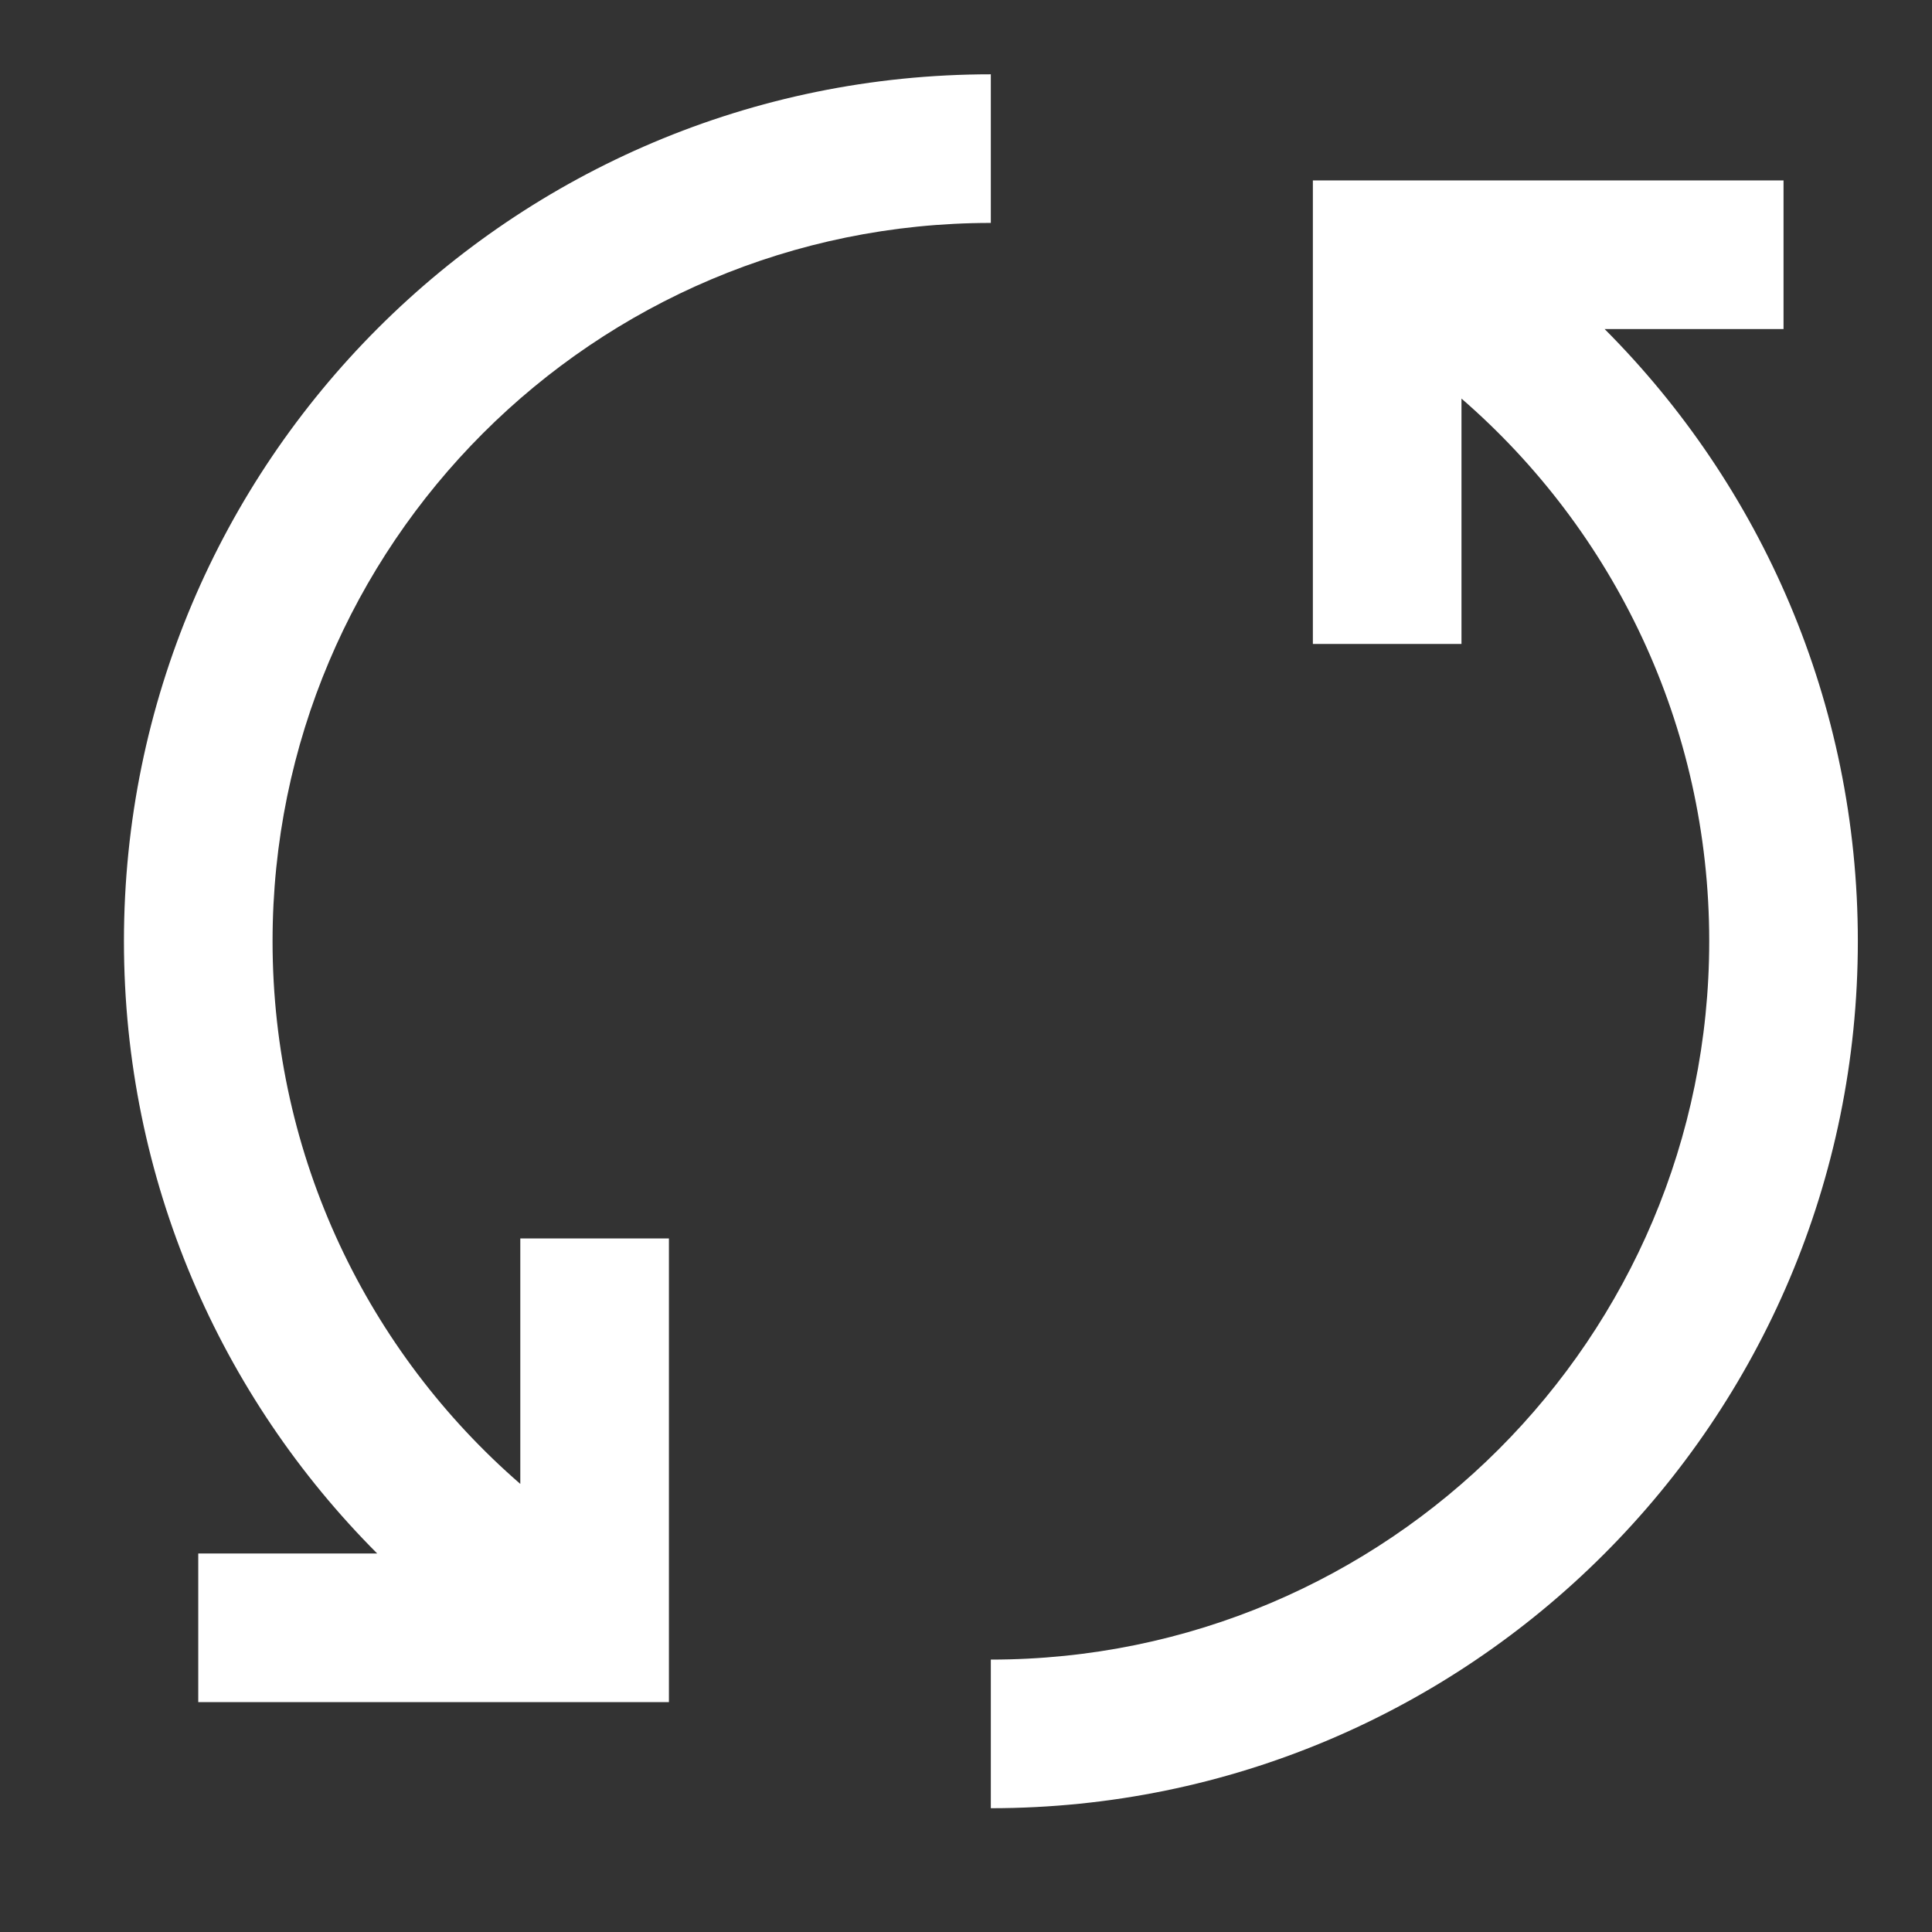 <svg width="13" height="13" viewBox="0 0 13 13" fill="none" xmlns="http://www.w3.org/2000/svg">
    <rect x="0" y="0" width="13" height="13" fill="#333333" stroke="none"/>
    <path fill-rule="evenodd" clip-rule="evenodd" d="M6.667 1.5C3.998 1.5 1.834 3.664 1.834 6.333C1.834 7.791 2.479 9.098 3.501 9.985V8.333H4.501V10.953V11.453H4.001H1.334V10.453H2.538C1.485 9.398 0.834 7.942 0.834 6.333C0.834 3.112 3.446 0.5 6.667 0.5V1.5ZM8.834 1.214H9.334H12.001V2.214H10.797C11.849 3.268 12.501 4.725 12.501 6.333C12.501 9.555 9.889 12.167 6.667 12.167V11.167C9.337 11.167 11.501 9.003 11.501 6.333C11.501 4.876 10.856 3.568 9.834 2.682V4.333H8.834V1.714V1.214Z" fill="white"/>
</svg>
